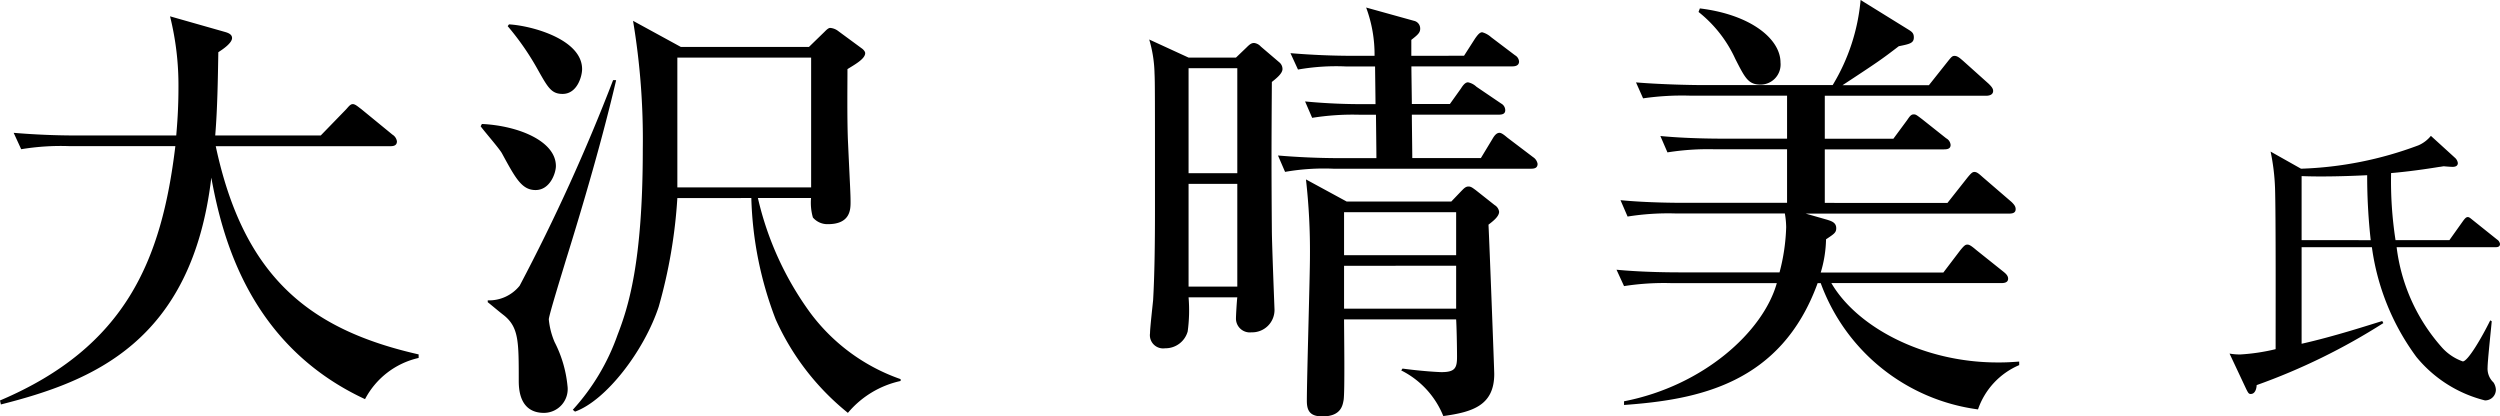 <svg xmlns="http://www.w3.org/2000/svg" width="135.44" height="22.56" viewBox="0 0 135.44 22.56"><path d="M-45.08-1.248V-1.44c-5.928-1.344-9.48-4.2-10.992-11.28h9.432c.144,0,.384,0,.384-.264a.516.516,0,0,0-.24-.36l-1.7-1.392c-.168-.12-.312-.264-.456-.264s-.264.192-.384.312L-50.384-13.3H-56.1c.12-1.44.144-3.072.168-4.512.264-.168.744-.5.744-.768,0-.216-.24-.288-.408-.336l-2.952-.84a15.459,15.459,0,0,1,.456,3.84c0,1.2-.072,2.04-.12,2.616h-5.376c-1.152,0-2.28-.048-3.432-.144l.408.888a13.09,13.09,0,0,1,2.592-.168h5.76C-59-6.576-60.92-1.848-67.76,1.056l.048.216c4.92-1.248,10.344-3.36,11.4-12.288.6,3.288,2.088,9.1,8.328,12A4.368,4.368,0,0,1-45.08-1.248Zm18.024-8.664a19.688,19.688,0,0,0,1.32,6.576,13.7,13.7,0,0,0,3.912,5.064A5.15,5.15,0,0,1-18.968,0V-.1a10.335,10.335,0,0,1-4.9-3.6A16.993,16.993,0,0,1-26.7-9.912h2.88a2.883,2.883,0,0,0,.1,1.056,1.03,1.03,0,0,0,.816.36c1.224,0,1.224-.816,1.224-1.2,0-.456-.024-.744-.144-3.36-.048-1.272-.024-2.952-.024-3.84.384-.24.96-.552.96-.864,0-.1-.12-.216-.192-.264l-1.272-.936a.815.815,0,0,0-.432-.168c-.1,0-.216.12-.312.216l-.84.816h-6.936l-2.592-1.416a38.935,38.935,0,0,1,.528,6.96c0,6.144-.792,8.568-1.368,10.056A11.848,11.848,0,0,1-36.728,1.56l.12.1c1.68-.6,3.744-3.288,4.536-5.688a27.633,27.633,0,0,0,1.008-5.88Zm-4.008-.576V-17.52h7.248v7.032Zm-9.192-8.736a14.505,14.505,0,0,1,1.656,2.4c.528.936.72,1.272,1.32,1.272.792,0,1.056-.96,1.056-1.344,0-1.608-2.712-2.352-3.96-2.424ZM-41.72-13.8c.144.216,1.008,1.2,1.152,1.464.744,1.368,1.08,1.992,1.824,1.992.792,0,1.1-.936,1.1-1.3,0-1.344-2.016-2.184-4.008-2.28Zm7.176-2.5A102.815,102.815,0,0,1-39.608-5.16a2.125,2.125,0,0,1-1.728.792v.1c.216.168.576.48.888.72.792.648.792,1.416.792,3.5,0,.408,0,1.776,1.368,1.776A1.29,1.29,0,0,0-37.016.264a6.577,6.577,0,0,0-.7-2.376,4.141,4.141,0,0,1-.312-1.224c0-.216.792-2.76.912-3.168,1.608-5.16,2.352-8.16,2.736-9.792ZM-3.368-17.52-5.5-18.5a6.936,6.936,0,0,1,.288,1.848c.024.456.024,1.152.024,7.392,0,1.872-.024,3.528-.1,4.872-.024.264-.168,1.512-.168,1.8a.717.717,0,0,0,.816.816,1.247,1.247,0,0,0,1.224-.912,8.468,8.468,0,0,0,.048-1.848h2.64c-.024.168-.072.96-.072,1.128a.75.75,0,0,0,.84.768A1.211,1.211,0,0,0,1.288-3.864c0-.024-.144-3.624-.144-4.32-.024-3.1-.024-4.32,0-8.016.24-.192.576-.456.576-.7a.469.469,0,0,0-.168-.36L.544-18.12a.586.586,0,0,0-.36-.192c-.144,0-.24.072-.408.24L-.8-17.52Zm2.64.576v5.688h-2.64v-5.688Zm0,6.264v5.568h-2.64V-10.68ZM5.2-9.72l-2.208-1.2a34.483,34.483,0,0,1,.216,4.152c0,1.1-.168,6.6-.168,7.848,0,.528.168.84.84.84,1.032,0,1.1-.624,1.152-.888.072-.456.024-3.648.024-4.368h6.072c.024.36.048,1.416.048,2.04,0,.6-.12.816-.84.816-.144,0-1.056-.048-2.112-.192l-.072.1A4.741,4.741,0,0,1,10.432,1.9c1.584-.216,2.76-.576,2.76-2.28,0-.216-.264-7.2-.312-8.088.216-.168.576-.432.576-.7a.5.5,0,0,0-.24-.36l-1.032-.816c-.144-.1-.24-.192-.384-.192-.168,0-.264.12-.408.264l-.528.552Zm5.928.576v2.328H5.056V-9.144Zm0,2.9v2.328H5.056V-6.24ZM8.7-17.616v-.864c.336-.264.48-.384.48-.6a.426.426,0,0,0-.336-.432l-2.592-.72a7.322,7.322,0,0,1,.456,2.616H5.584c-1.152,0-2.28-.048-3.432-.144l.408.888a11.914,11.914,0,0,1,2.592-.168H6.736c0,.144.024,1.8.024,2.04H6.352a32.1,32.1,0,0,1-3.408-.144l.384.888a13.953,13.953,0,0,1,2.592-.168h.864c.024,1.968.024,2.184.024,2.352h-1.9c-1.152,0-2.3-.048-3.432-.144l.384.888A12.184,12.184,0,0,1,4.48-11.5h10.7c.168,0,.36-.024.36-.264a.543.543,0,0,0-.24-.36l-1.392-1.056c-.144-.12-.312-.264-.432-.264-.168,0-.288.168-.384.336l-.624,1.032H8.752c0-.336-.024-1.968-.024-2.352h4.7c.168,0,.36-.024.36-.24a.414.414,0,0,0-.216-.36l-1.344-.912a.938.938,0,0,0-.456-.24c-.144,0-.264.144-.384.336l-.6.84H8.728c0-.264-.024-1.656-.024-2.04h5.472c.168,0,.36-.048.36-.264a.425.425,0,0,0-.216-.336l-1.3-.984a1.2,1.2,0,0,0-.48-.264c-.144,0-.264.168-.384.336l-.6.936ZM31.1-9.648v-2.9h6.456c.168,0,.36-.024.36-.24a.452.452,0,0,0-.24-.36l-1.3-1.032c-.288-.216-.336-.264-.456-.264-.144,0-.216.1-.36.312l-.744,1.008H31.1v-2.328h8.736c.168,0,.384-.048.384-.264,0-.144-.12-.264-.24-.384l-1.392-1.248c-.144-.12-.288-.264-.456-.264-.12,0-.168.048-.36.288l-1.032,1.3h-4.68c1.9-1.248,2.112-1.392,3.048-2.112.6-.12.816-.168.816-.48,0-.24-.12-.312-.312-.432L33.04-20.64a10.7,10.7,0,0,1-1.512,4.608H24.28c-.264,0-1.968-.024-3.408-.144l.384.864a14.7,14.7,0,0,1,2.592-.144h5.208v2.328H25.6c-.264,0-1.944,0-3.408-.144l.384.888a13.953,13.953,0,0,1,2.592-.168h3.888v2.9H23.44c-.264,0-1.944,0-3.408-.144l.384.888a13.953,13.953,0,0,1,2.592-.168h5.928a4.528,4.528,0,0,1,.072.744,10.678,10.678,0,0,1-.36,2.448h-5.4c-.264,0-1.968,0-3.432-.144l.408.888A13.953,13.953,0,0,1,22.816-5.3H28.5C27.76-2.664,24.52.264,20.224,1.1V1.3c3.984-.288,8.5-1.128,10.488-6.6h.168a10.546,10.546,0,0,0,8.52,6.84,4.033,4.033,0,0,1,2.232-2.4v-.192c-.624.048-.864.048-1.176.048-4.056,0-7.632-1.944-9-4.3h9.216c.144,0,.36-.024.36-.24,0-.168-.144-.288-.264-.384L39.3-7.1c-.336-.288-.408-.288-.48-.288-.1,0-.168.048-.384.312l-.912,1.2H30.88a6.652,6.652,0,0,0,.288-1.8c.432-.288.552-.36.552-.6,0-.312-.264-.384-.48-.456l-1.176-.336H41.08c.168,0,.36-.024.36-.24,0-.144-.072-.24-.216-.384l-1.56-1.344c-.192-.168-.312-.288-.456-.288-.1,0-.168.048-.384.312l-1.08,1.368Zm-6.84-10.344a6.9,6.9,0,0,1,1.992,2.544c.528,1.032.7,1.392,1.368,1.392a1.089,1.089,0,0,0,1.08-1.2c0-1.272-1.608-2.592-4.368-2.928Zm37.76,12.36a20.946,20.946,0,0,1-.24-3.632c.4-.032,1.36-.128,2.624-.336.048,0,.192-.032.24-.032.144.016.4.032.464.032.128,0,.288-.032.288-.208a.471.471,0,0,0-.16-.288l-1.3-1.184a1.773,1.773,0,0,1-.672.512A19.883,19.883,0,0,1,56.9-11.5l-1.648-.928a11.6,11.6,0,0,1,.24,1.968c.048,1.408.032,7.3.032,8.736a10.768,10.768,0,0,1-1.92.288,3.358,3.358,0,0,1-.576-.048L53.936.448c.1.192.128.256.24.256.272,0,.32-.368.32-.48a33.974,33.974,0,0,0,6.864-3.36L61.3-3.248c-.736.224-2.592.832-4.368,1.232V-7.248h3.808A12.917,12.917,0,0,0,63.152-1.3a7,7,0,0,0,3.712,2.352.579.579,0,0,0,.592-.592A.784.784,0,0,0,67.328.08a1.023,1.023,0,0,1-.32-.816c0-.352.192-2.112.224-2.5l-.08-.048c-.464.944-1.216,2.224-1.488,2.224a2.741,2.741,0,0,1-1.168-.8A9.972,9.972,0,0,1,62.08-7.248h5.36c.1,0,.24-.016.24-.176a.354.354,0,0,0-.16-.24l-1.3-1.04c-.16-.128-.208-.176-.288-.176-.1,0-.176.112-.24.192l-.752,1.056Zm-5.088,0V-11.1c.7.032,1.952.032,3.552-.048a31.474,31.474,0,0,0,.192,3.52Z" transform="translate(67.76 20.64)"/></svg>